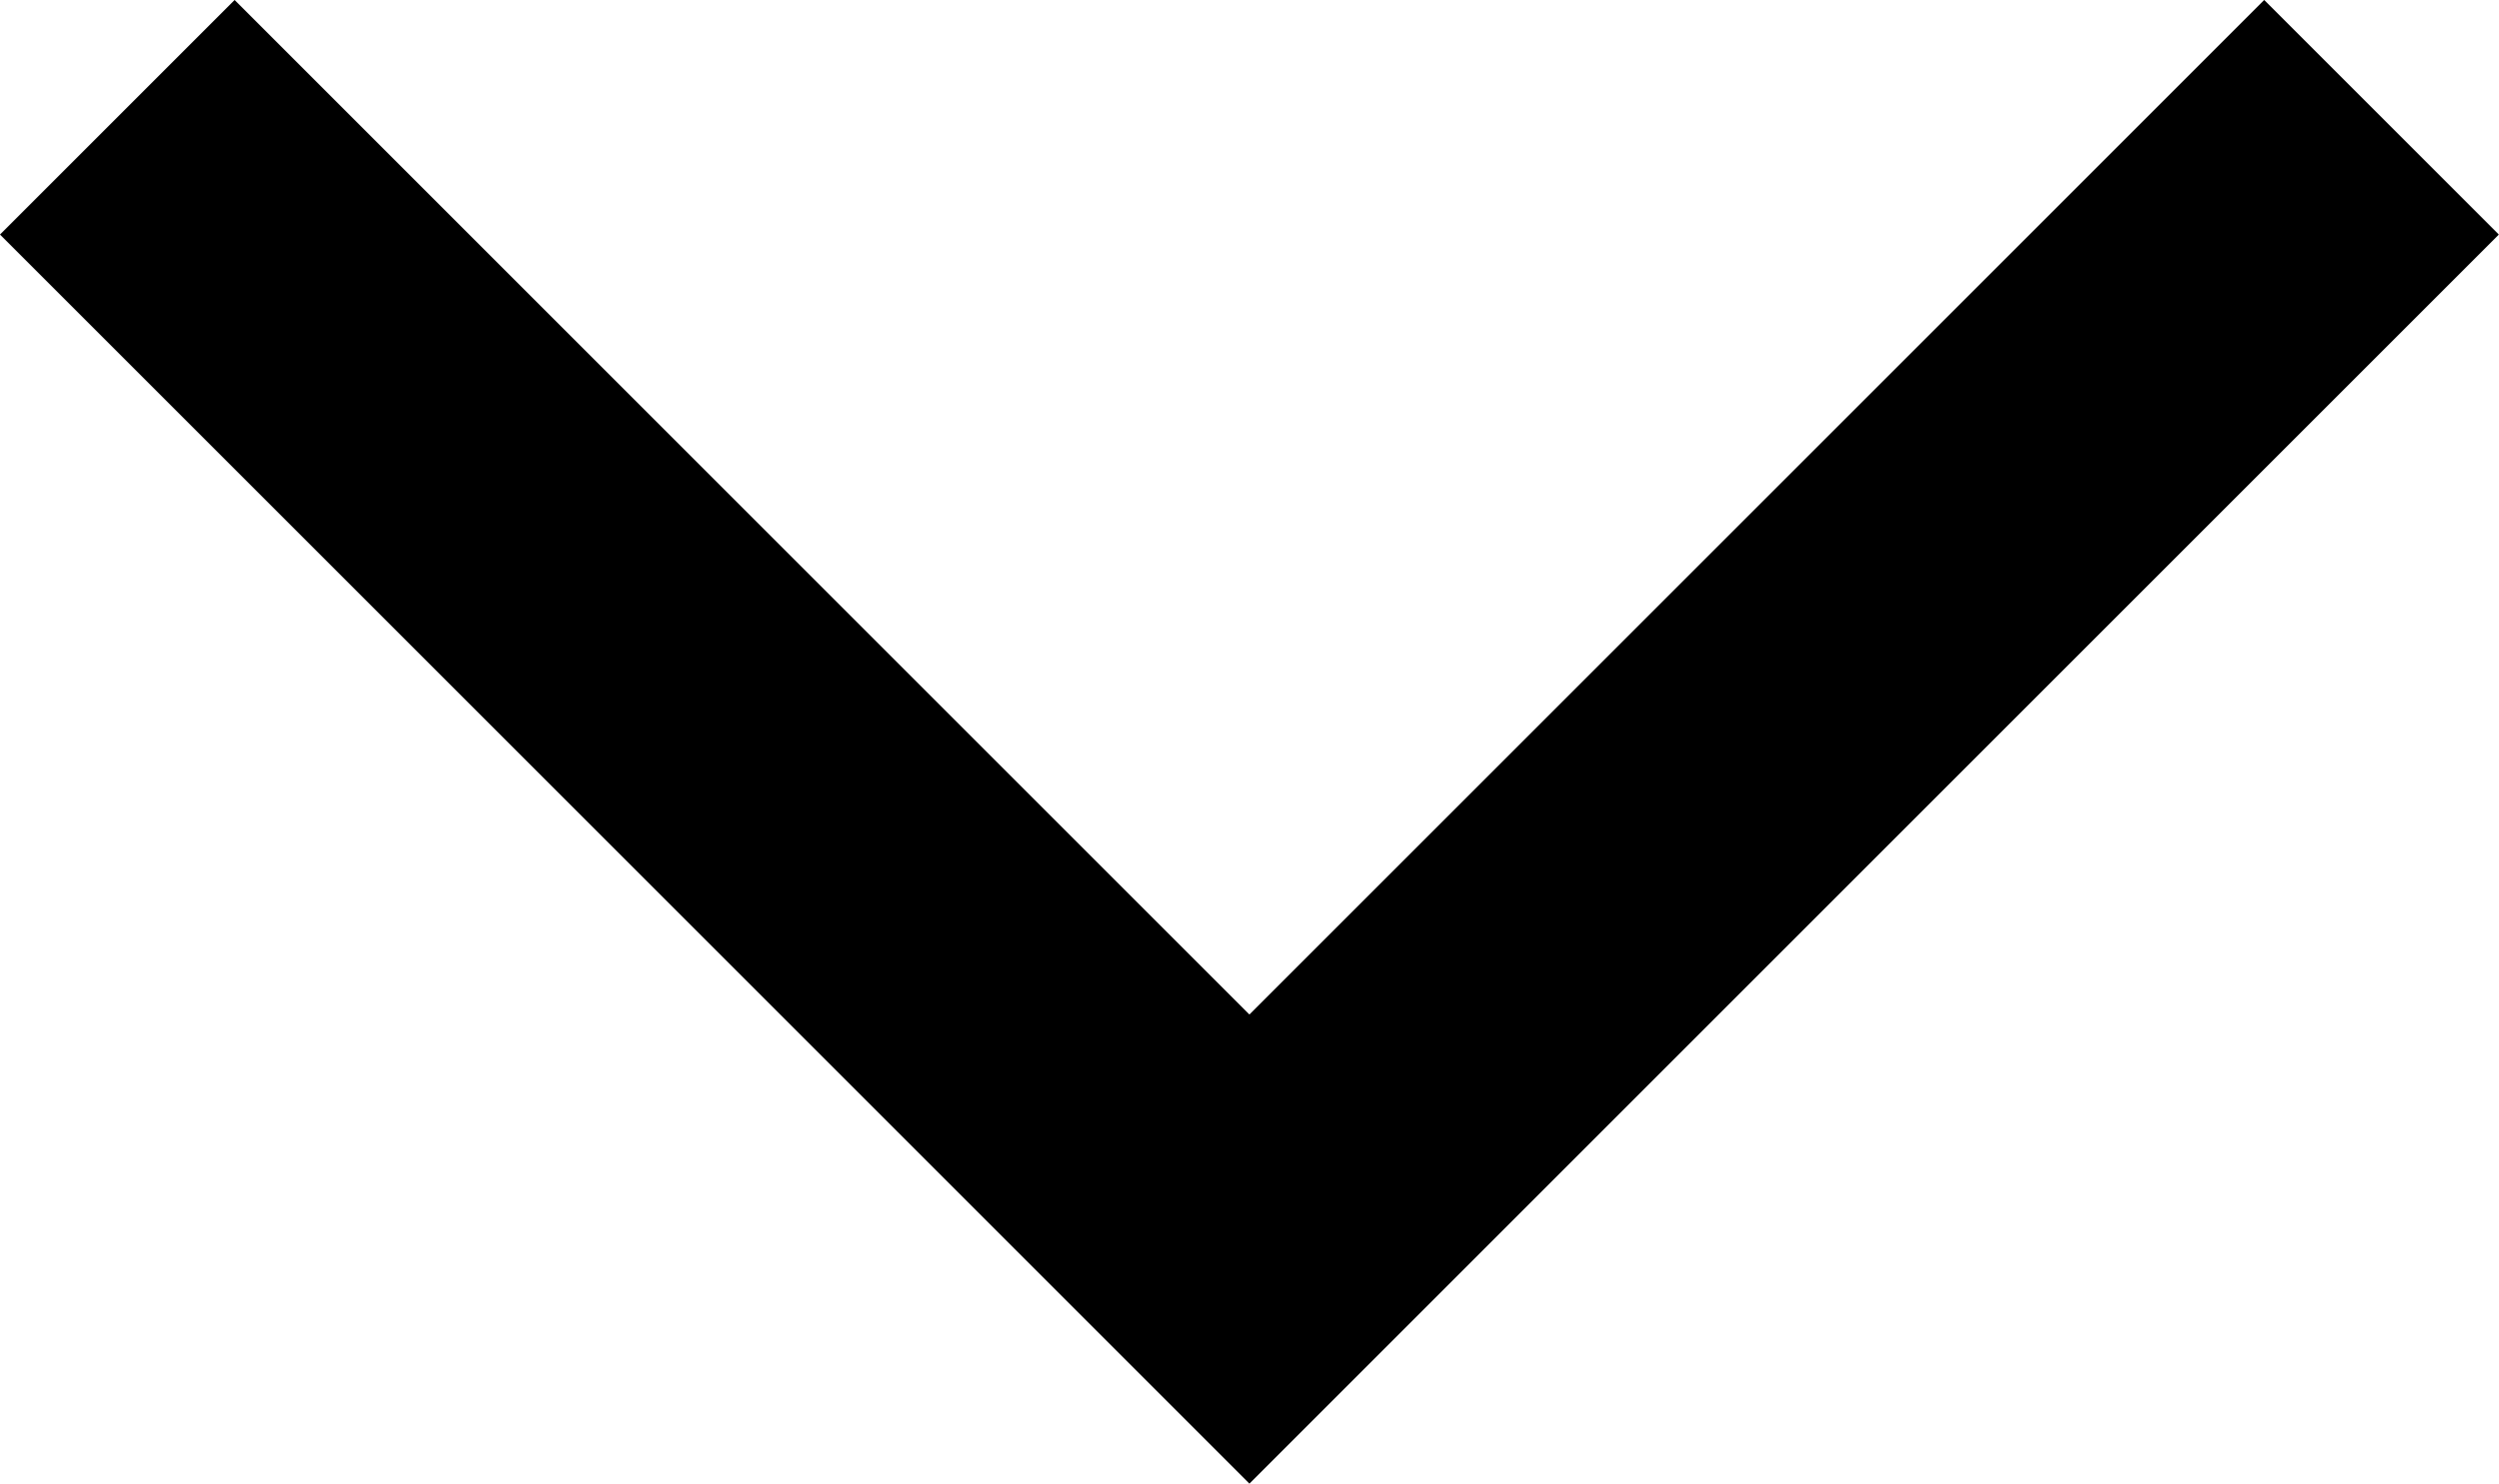 <svg xmlns="http://www.w3.org/2000/svg" width="15.063" height="8.946" viewBox="0 0 15.063 8.946">
  <path id="Path_136" data-name="Path 136" d="M2546.376-98.866l6.824,6.824,6.824-6.824"
    transform="translate(-2545.669 99.573)" fill="none" stroke="#000" stroke-width="2" />
</svg>